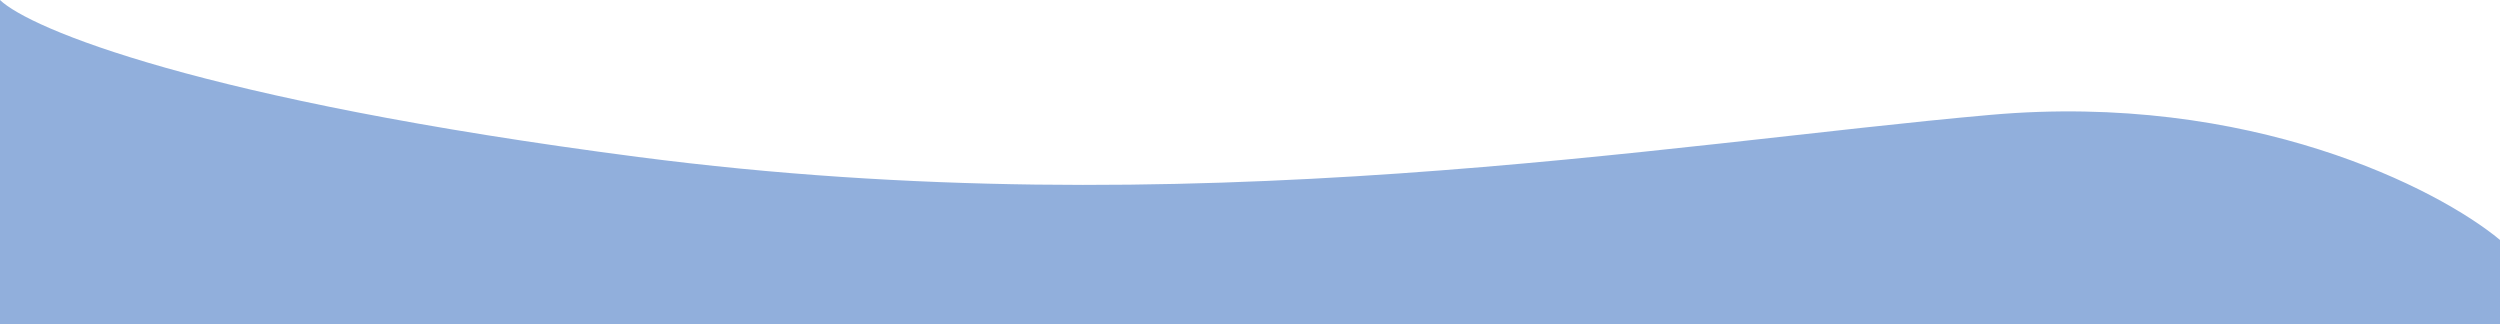 <svg width="2522" height="327" viewBox="0 0 2522 327" fill="none" xmlns="http://www.w3.org/2000/svg">
<g clip-path="url(#clip0_2831_1013)">
<path d="M2007.98 115.876C2269.8 92.701 2459.75 190.337 2522 242.052V974H0V0C29.963 28.754 200.671 100.683 643.794 158.363C1197.7 230.464 1680.7 144.845 2007.98 115.876Z" fill="#91AFDC"/>
</g>
<defs>
<clipPath id="clip0_2831_1013">
<rect width="2522" height="327" fill="white"/>
</clipPath>
</defs>
</svg>
